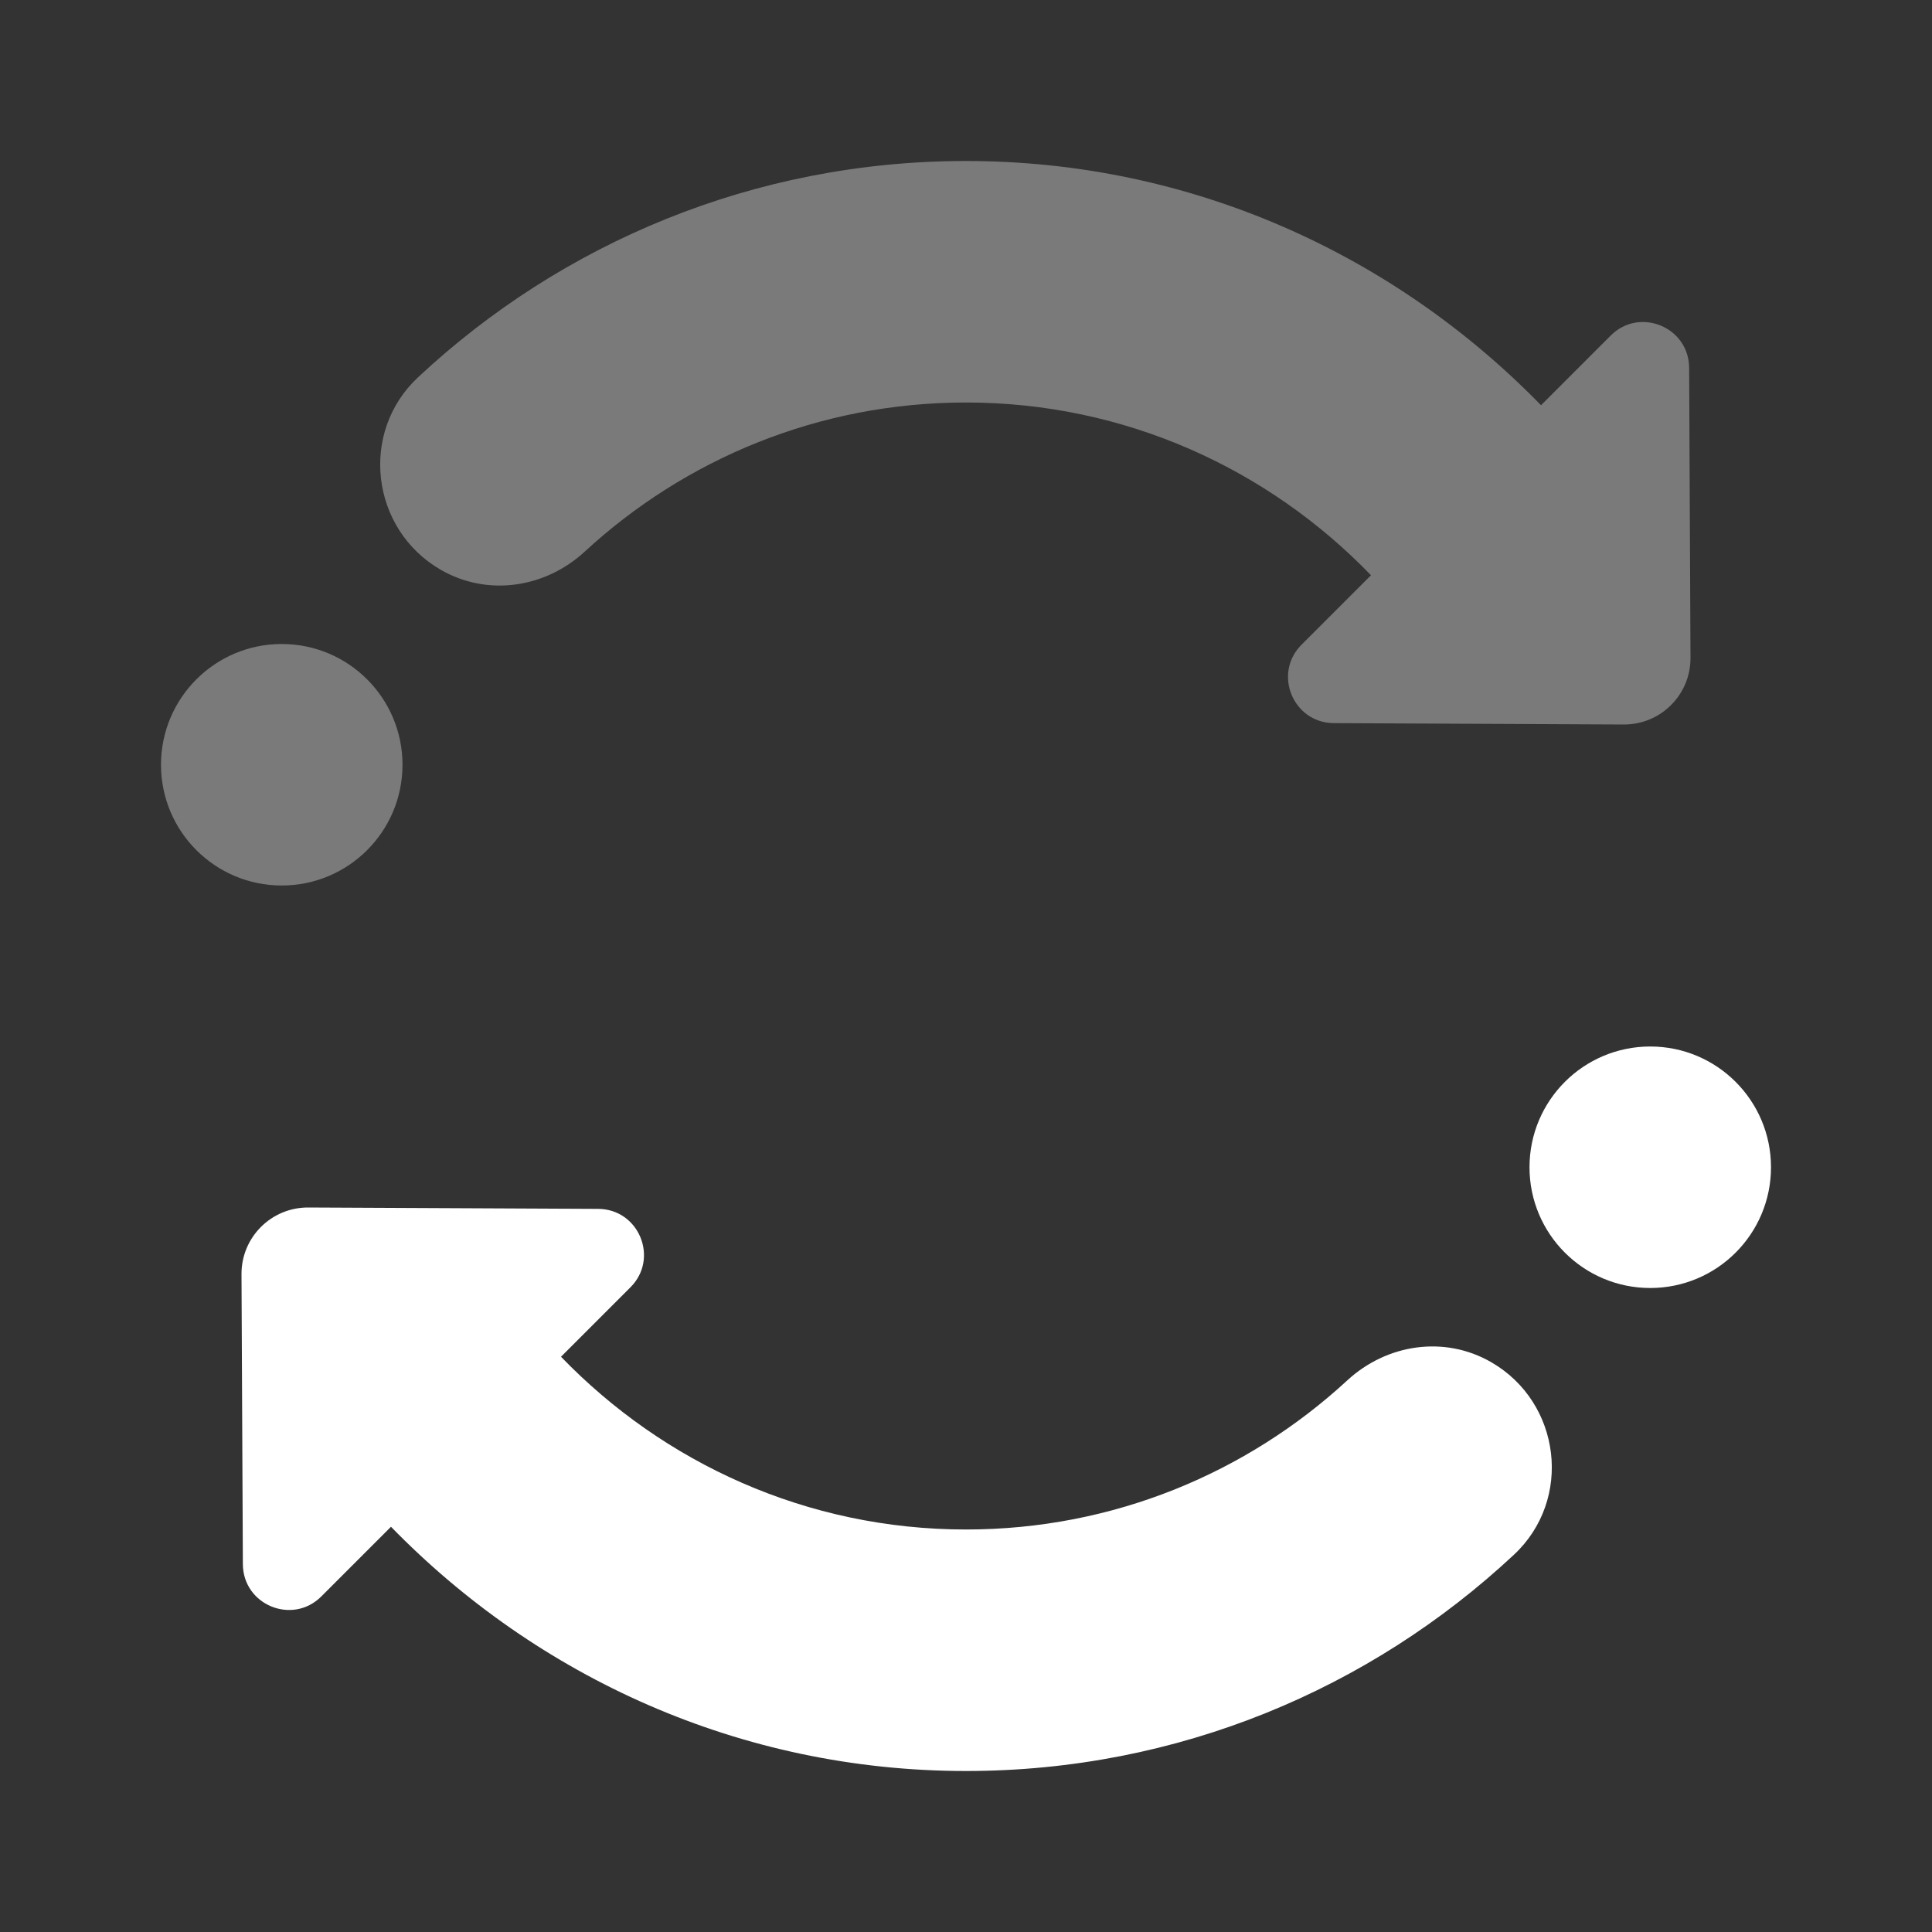 <svg xmlns="http://www.w3.org/2000/svg" viewBox="0 0 24 24">
  <rect x="0" y="0" width="24" height="24" fill="#333333" stroke="none"/>
  <path d="M5.475,7.078c0.58,0.335,1.297,0.228,1.789-0.226C8.51,5.703,10.172,5,12,5c1.978,0,3.758,0.827,5.031,2.146l-0.863,0.863c-0.358,0.358-0.106,0.971,0.401,0.974L20.171,9C20.63,9.002,21.002,8.63,21,8.172l-0.017-3.603c-0.003-0.507-0.615-0.759-0.974-0.401l-0.866,0.866C17.328,3.171,14.807,2,12,2C9.367,2,6.977,3.021,5.194,4.686C4.46,5.37,4.606,6.576,5.475,7.078L5.475,7.078z" opacity=".35" fill="#FFFFFF" />
  <circle cx="3.5" cy="9.5" r="1.5" opacity=".35" fill="#FFFFFF" />
  <path d="M18.525,16.922c-0.58-0.335-1.297-0.228-1.789,0.226C15.49,18.297,13.828,19,12,19c-1.978,0-3.758-0.827-5.031-2.146l0.863-0.863c0.358-0.358,0.106-0.971-0.401-0.974L3.829,15C3.37,14.998,2.998,15.37,3,15.828l0.017,3.603c0.003,0.507,0.615,0.759,0.974,0.401l0.866-0.866C6.672,20.829,9.193,22,12,22c2.633,0,5.023-1.021,6.806-2.686C19.54,18.63,19.394,17.424,18.525,16.922L18.525,16.922z" fill="#FFFFFF" />
  <circle cx="20.5" cy="14.5" r="1.5" fill="#FFFFFF" />
</svg>
